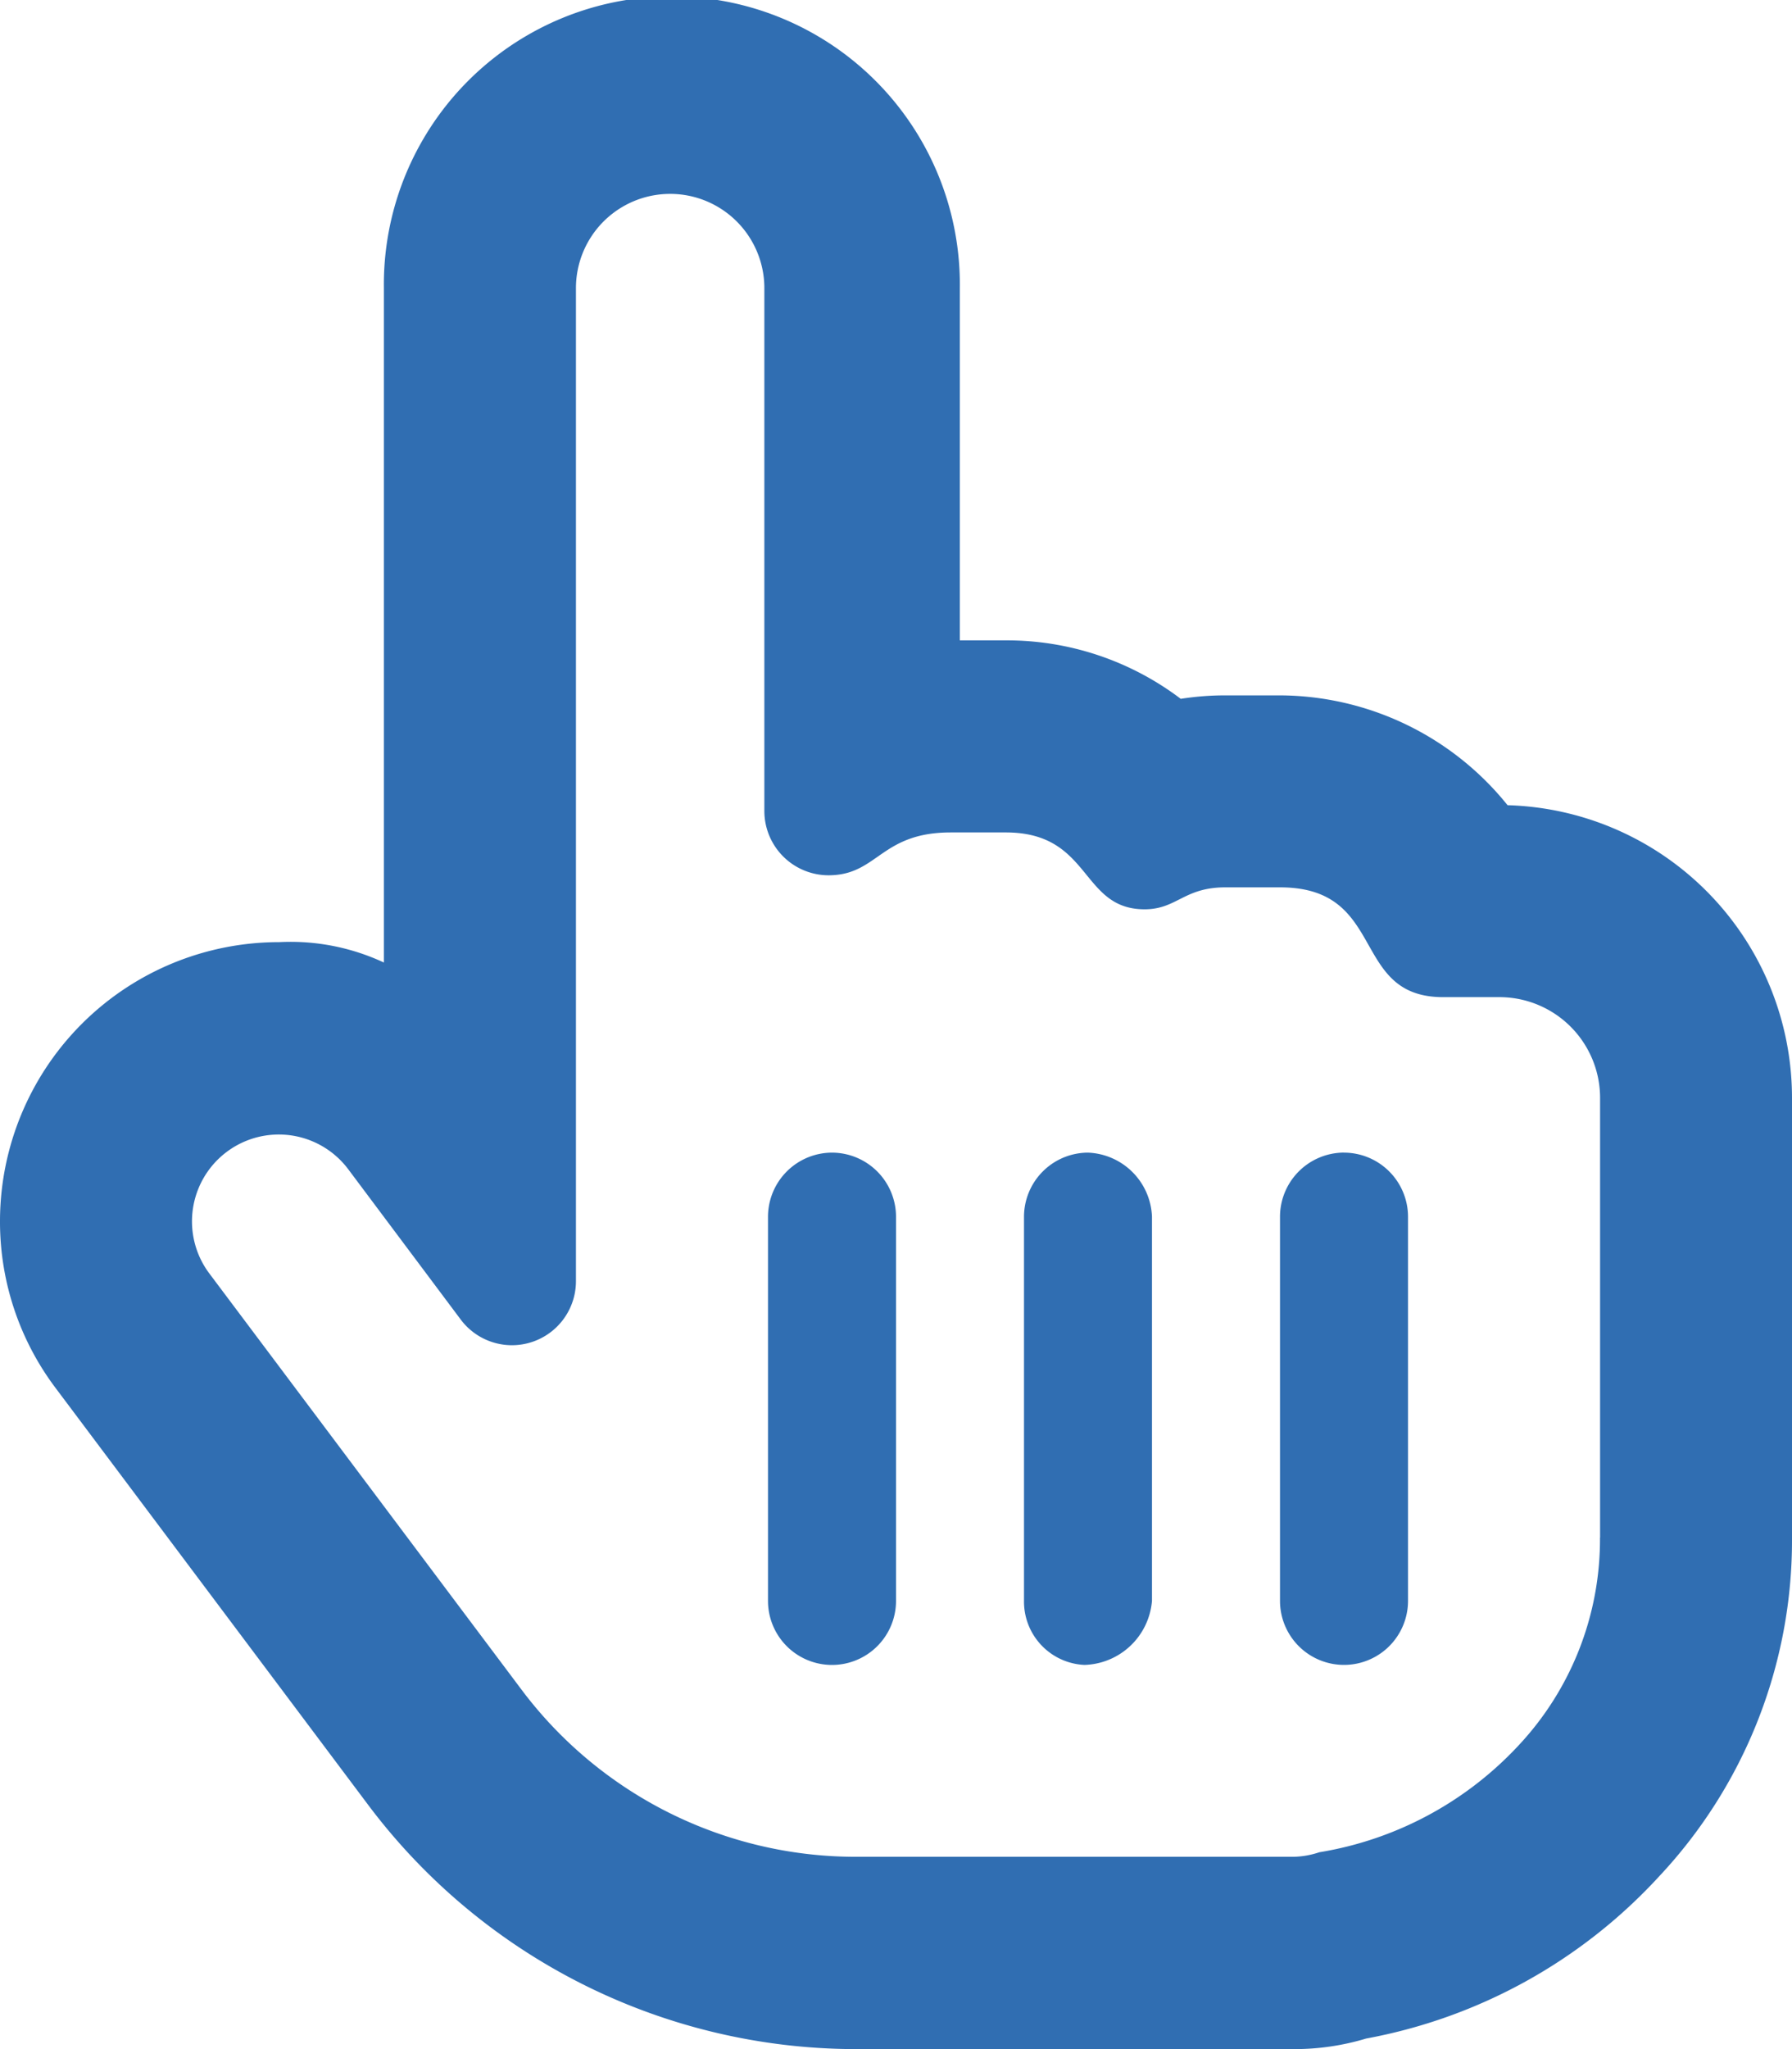 <svg id="Group_4917" data-name="Group 4917" xmlns="http://www.w3.org/2000/svg" xmlns:xlink="http://www.w3.org/1999/xlink" width="39.375" height="45" viewBox="0 0 39.375 45">
  <defs>
    <clipPath id="clip-path">
      <rect id="Rectangle_1007" data-name="Rectangle 1007" width="39.375" height="45" fill="none"/>
    </clipPath>
  </defs>
  <g id="Group_4916" data-name="Group 4916" clip-path="url(#clip-path)">
    <path id="Path_3988" data-name="Path 3988" d="M18.281,25.313a1.41,1.41,0,0,0-1.406,1.406v8.438a1.406,1.406,0,0,0,2.813,0V26.719a1.41,1.41,0,0,0-1.406-1.406m5.625,0A1.41,1.41,0,0,0,22.5,26.719v8.438a1.392,1.392,0,0,0,1.327,1.406,1.534,1.534,0,0,0,1.485-1.406V26.719a1.464,1.464,0,0,0-1.406-1.406m9.22-7.629a6.452,6.452,0,0,0-5-2.413H26.917a6.275,6.275,0,0,0-.973.076A6.326,6.326,0,0,0,22.1,14.063H21.09V6.328a6.328,6.328,0,1,0-12.655,0v14.81a4.85,4.85,0,0,0-2.3-.448A6.133,6.133,0,0,0,0,26.829a6.068,6.068,0,0,0,1.23,3.664L8.1,39.651A13.414,13.414,0,0,0,18.782,45h9.642a5.451,5.451,0,0,0,1.594-.232,11.591,11.591,0,0,0,6.431-3.554,10.783,10.783,0,0,0,2.926-7.446V24.108a6.432,6.432,0,0,0-6.249-6.425m2.03,16.084a6.618,6.618,0,0,1-1.8,4.576,7.668,7.668,0,0,1-4.367,2.334,1.9,1.9,0,0,1-.569.1H18.782a9.182,9.182,0,0,1-7.311-3.655L4.6,27.967a1.907,1.907,0,1,1,3.052-2.289l2.471,3.3a1.406,1.406,0,0,0,2.532-.843V6.328a2.07,2.07,0,1,1,4.14,0V17.815a1.412,1.412,0,0,0,1.409,1.407c1.086,0,1.139-.941,2.686-.941H22.1c1.89,0,1.631,1.688,3.05,1.688.709,0,.862-.482,1.771-.482h1.206c2.37,0,1.527,2.411,3.583,2.411h1.237a2.213,2.213,0,0,1,2.211,2.21v9.66Zm-5.625-8.455a1.41,1.41,0,0,0-1.406,1.406v8.438a1.406,1.406,0,0,0,2.813,0V26.719a1.41,1.41,0,0,0-1.406-1.406" fill="#306eb2"/>
  </g>
</svg>
